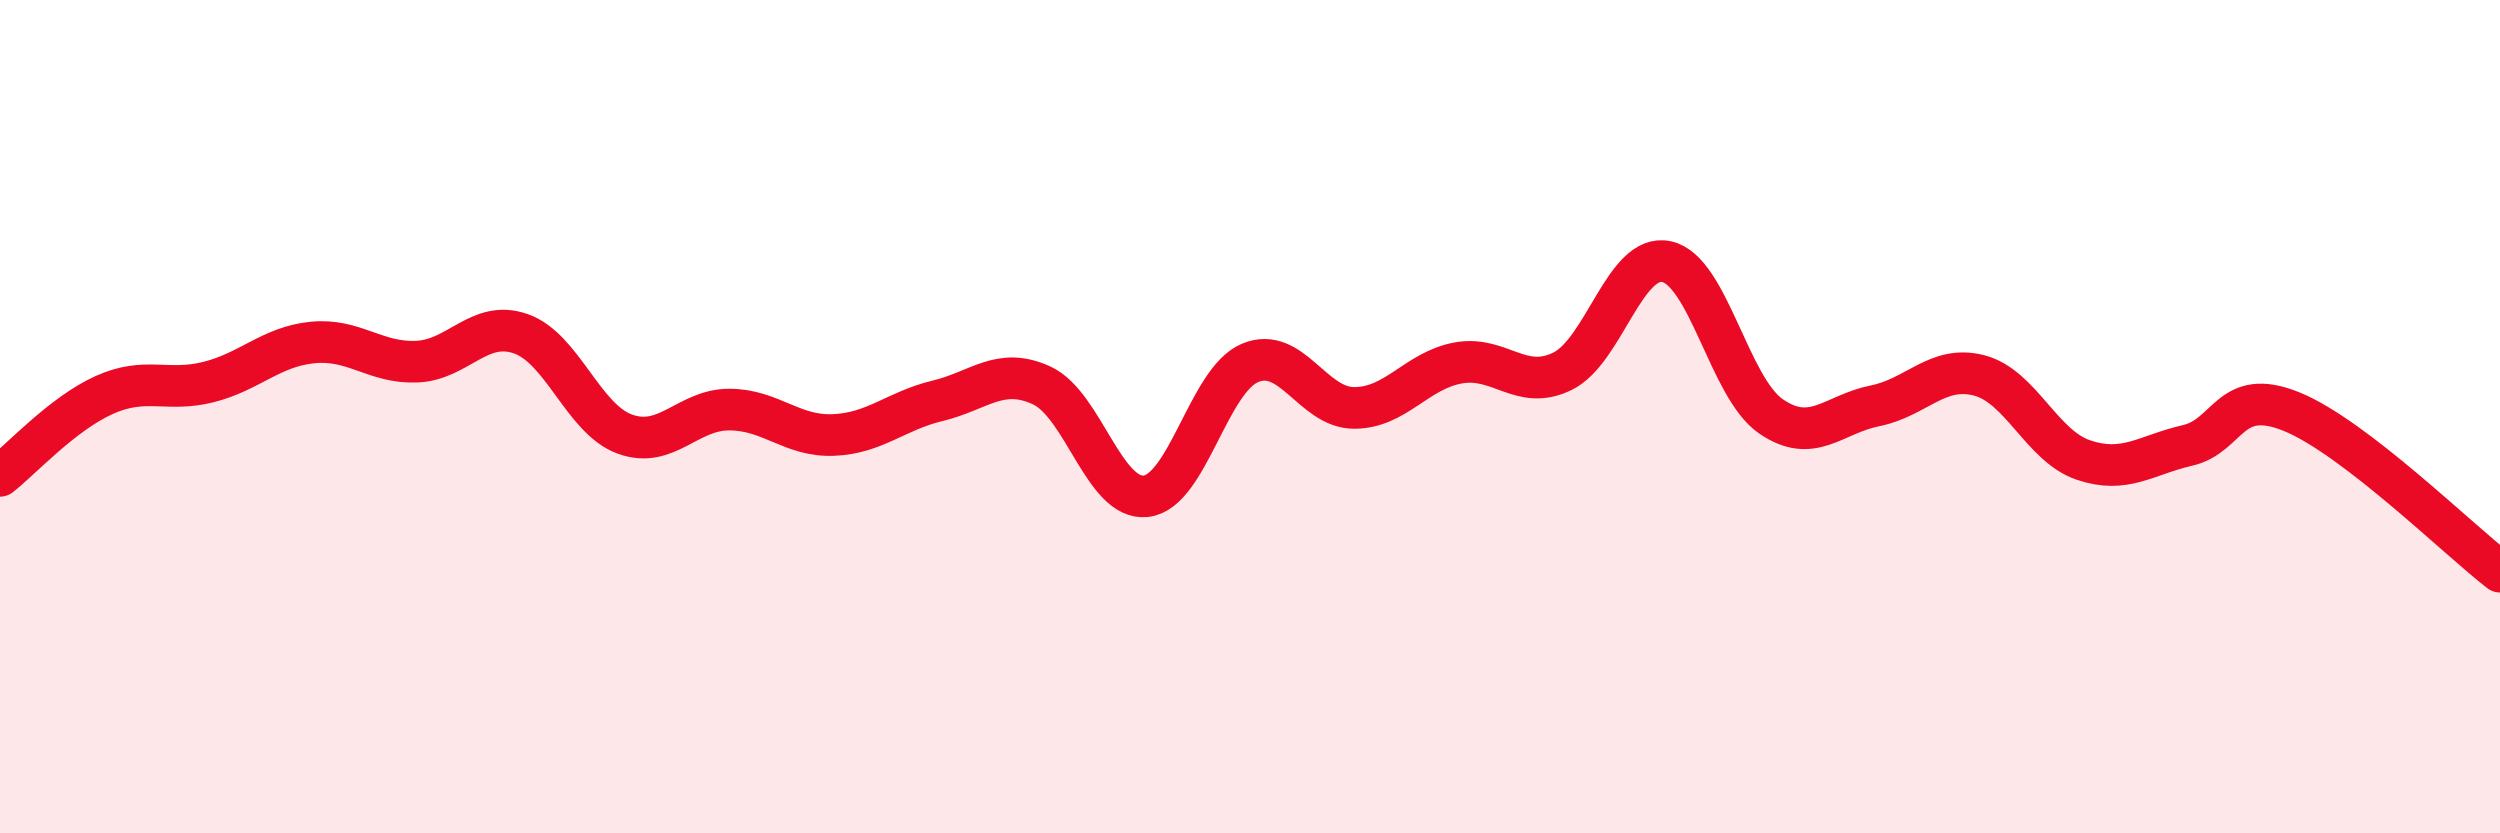 
    <svg width="60" height="20" viewBox="0 0 60 20" xmlns="http://www.w3.org/2000/svg">
      <path
        d="M 0,11.42 C 0.5,11.03 1.5,9.93 2.5,9.48 C 3.5,9.03 4,9.42 5,9.17 C 6,8.92 6.5,8.32 7.5,8.22 C 8.5,8.12 9,8.72 10,8.68 C 11,8.64 11.5,7.66 12.5,8.01 C 13.5,8.36 14,10.06 15,10.42 C 16,10.78 16.5,9.83 17.5,9.83 C 18.5,9.83 19,10.48 20,10.44 C 21,10.4 21.5,9.86 22.5,9.62 C 23.5,9.38 24,8.79 25,9.25 C 26,9.71 26.5,12.02 27.5,11.91 C 28.5,11.8 29,9.13 30,8.71 C 31,8.29 31.5,9.79 32.5,9.79 C 33.5,9.79 34,8.89 35,8.71 C 36,8.53 36.5,9.4 37.5,8.91 C 38.5,8.42 39,6.06 40,6.28 C 41,6.5 41.5,9.3 42.5,9.99 C 43.5,10.68 44,9.94 45,9.74 C 46,9.54 46.5,8.75 47.5,9.01 C 48.5,9.27 49,10.7 50,11.04 C 51,11.38 51.5,10.92 52.5,10.69 C 53.5,10.46 53.5,9.27 55,9.88 C 56.5,10.49 59,12.95 60,13.72L60 20L0 20Z"
        fill="#EB0A25"
        opacity="0.1"
        stroke-linecap="round"
        stroke-linejoin="round"
      />
      <path
        d="M 0,11.42 C 0.5,11.03 1.5,9.93 2.5,9.48 C 3.5,9.03 4,9.42 5,9.17 C 6,8.92 6.5,8.32 7.5,8.22 C 8.5,8.12 9,8.72 10,8.68 C 11,8.64 11.5,7.66 12.5,8.01 C 13.5,8.36 14,10.06 15,10.42 C 16,10.78 16.5,9.83 17.5,9.83 C 18.5,9.83 19,10.48 20,10.44 C 21,10.4 21.5,9.86 22.5,9.62 C 23.5,9.38 24,8.79 25,9.25 C 26,9.71 26.5,12.02 27.5,11.91 C 28.5,11.8 29,9.13 30,8.71 C 31,8.29 31.5,9.79 32.5,9.79 C 33.5,9.79 34,8.89 35,8.71 C 36,8.53 36.5,9.4 37.5,8.91 C 38.5,8.42 39,6.06 40,6.28 C 41,6.5 41.5,9.3 42.5,9.99 C 43.5,10.68 44,9.94 45,9.74 C 46,9.54 46.5,8.75 47.5,9.01 C 48.5,9.27 49,10.7 50,11.04 C 51,11.38 51.5,10.92 52.5,10.69 C 53.5,10.46 53.5,9.27 55,9.88 C 56.5,10.49 59,12.95 60,13.72"
        stroke="#EB0A25"
        stroke-width="1"
        fill="none"
        stroke-linecap="round"
        stroke-linejoin="round"
      />
    </svg>
  